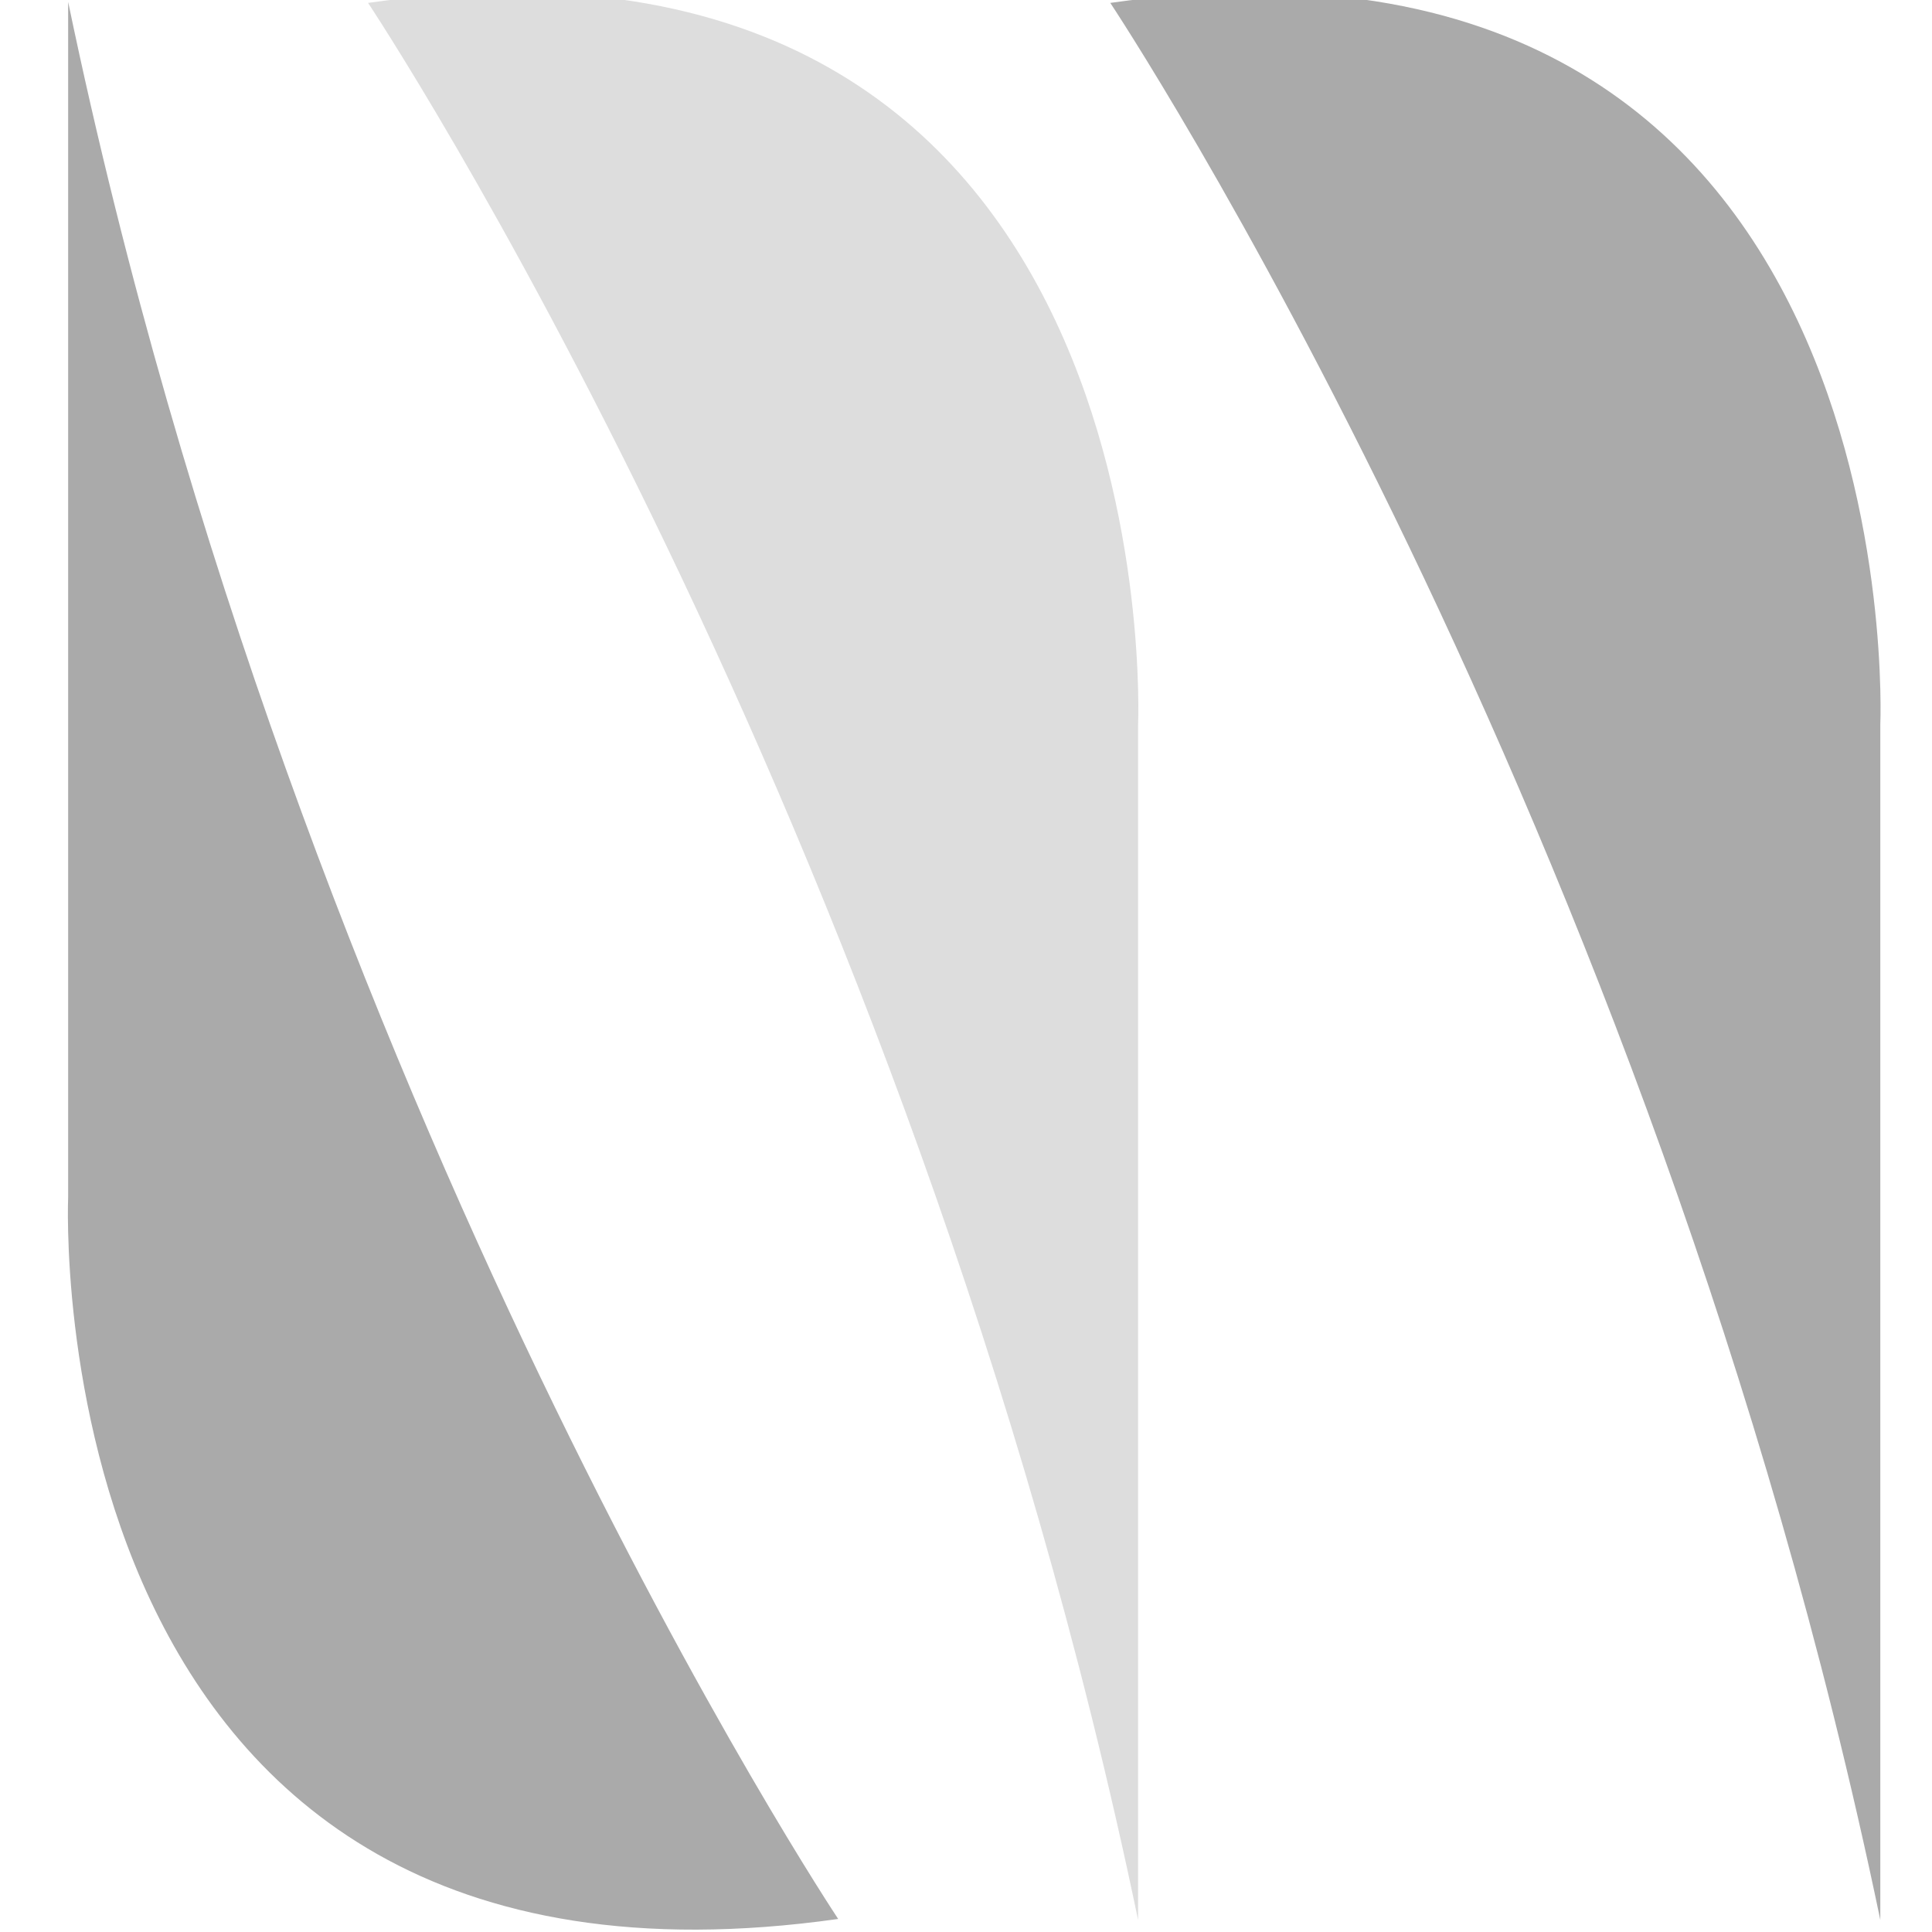 <?xml version="1.0" standalone="no"?>
<!-- Generator: Adobe Fireworks 10, Export SVG Extension by Aaron Beall (http://fireworks.abeall.com) . Version: 0.6.1  -->
<!DOCTYPE svg PUBLIC "-//W3C//DTD SVG 1.1//EN" "http://www.w3.org/Graphics/SVG/1.1/DTD/svg11.dtd">
<svg id="Untitled-Page%201" viewBox="0 0 177 177" style="background-color:#ffffff00" version="1.1"
	xmlns="http://www.w3.org/2000/svg" xmlns:xlink="http://www.w3.org/1999/xlink" xml:space="preserve"
	x="0px" y="0px" width="177px" height="177px"
>
	<g id="Layer%201">
		<path d="M 104.266 175.894 L 104.266 66.403 C 104.266 66.403 107.635 -10.179 33.721 0.266 C 33.721 0.266 83.135 74.446 104.266 175.894 L 104.266 175.894 L 104.266 175.894 Z" fill="#dddddd"/>
		<path d="M 6.244 0.177 L 6.244 109.668 C 6.244 109.668 2.875 186.25 76.79 175.805 C 76.79 175.805 27.375 101.626 6.244 0.177 L 6.244 0.177 L 6.244 0.177 Z" fill="#aaaaaa"/>
		<path d="M 172.264 175.894 L 172.264 66.403 C 172.264 66.403 175.633 -10.179 101.719 0.266 C 101.719 0.266 151.133 74.446 172.264 175.894 L 172.264 175.894 L 172.264 175.894 Z" fill="#aaaaaa"/>
	</g>
</svg>